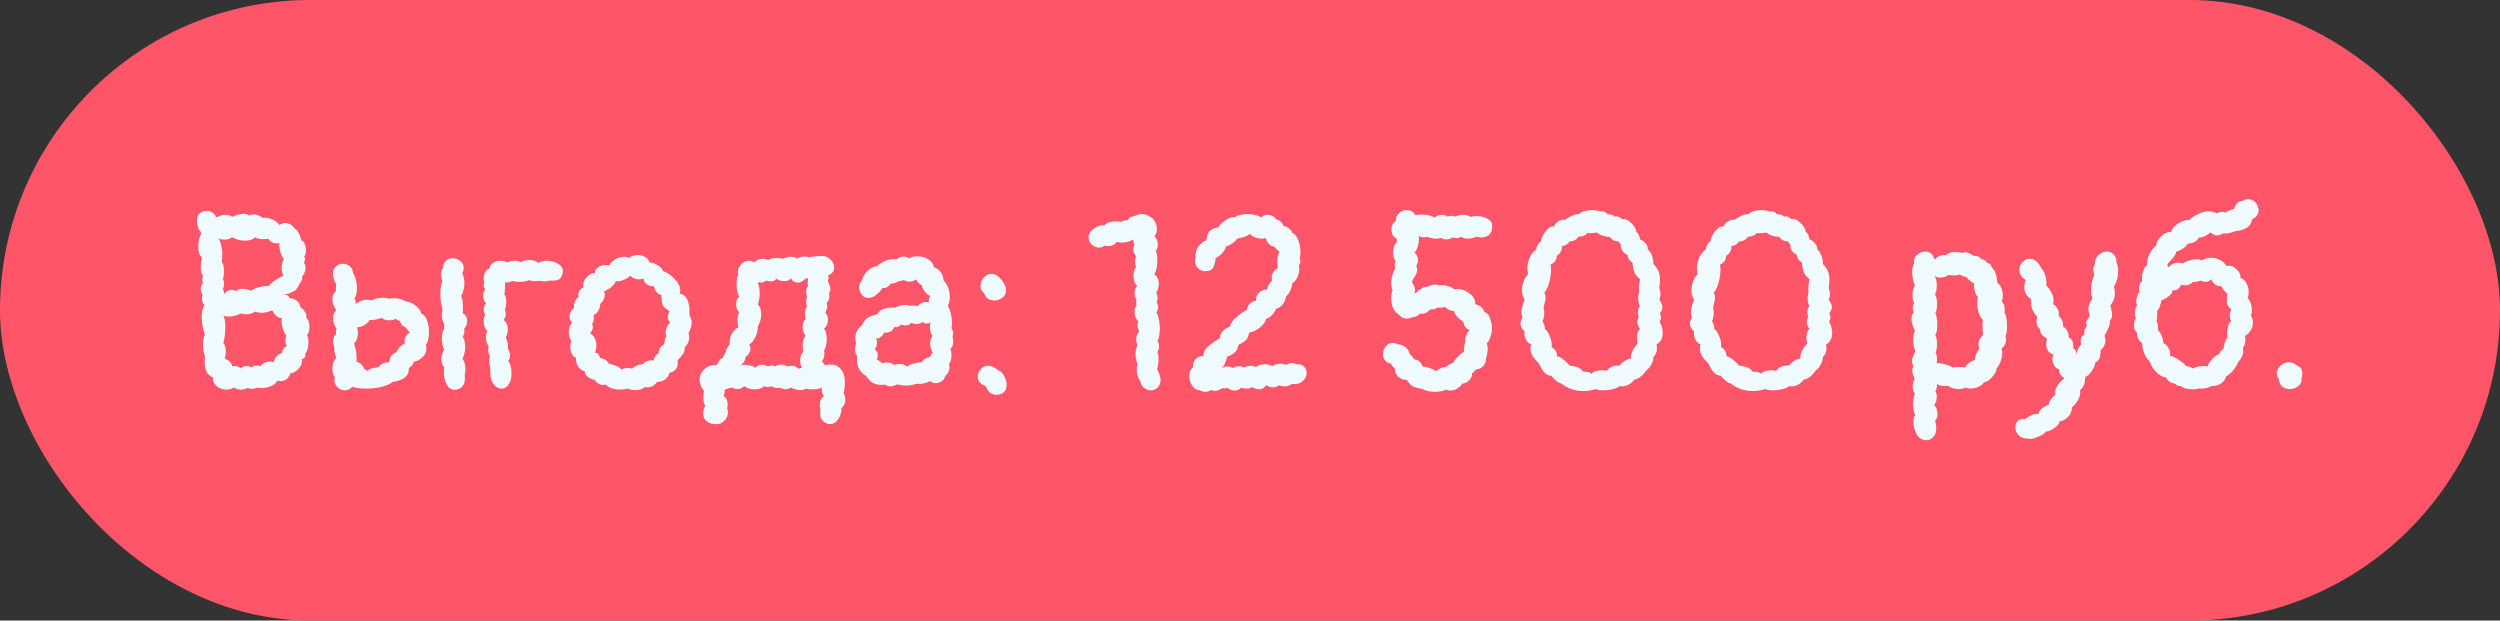 <?xml version="1.0" encoding="UTF-8"?> <svg xmlns="http://www.w3.org/2000/svg" width="141" height="35" viewBox="0 0 141 35" fill="none"><rect x="0" y="0" width="141" height="35" fill="#333333" stroke="none"/><rect width="141" height="35" rx="17.5" fill="#FF5568"></rect><path d="M17.312 18.92C17.369 18.985 17.396 19.111 17.396 19.298C17.396 19.587 17.336 19.797 17.215 19.928C17.224 19.956 17.229 19.989 17.229 20.026C17.229 20.147 17.154 20.227 17.005 20.264C17.023 20.32 17.032 20.362 17.032 20.39C17.032 20.53 16.953 20.679 16.794 20.838C16.645 20.987 16.51 21.057 16.389 21.048C16.323 21.207 16.244 21.323 16.151 21.398C16.057 21.463 15.936 21.496 15.787 21.496C15.721 21.496 15.665 21.491 15.618 21.482C15.6 21.575 15.497 21.669 15.31 21.762C15.124 21.846 14.932 21.888 14.736 21.888C14.624 21.888 14.54 21.879 14.485 21.86C14.419 21.907 14.331 21.93 14.219 21.93C14.125 21.93 14.041 21.911 13.966 21.874C13.864 21.939 13.733 21.972 13.575 21.972C13.406 21.972 13.28 21.93 13.197 21.846C13.085 21.93 12.944 21.972 12.777 21.972C12.562 21.972 12.375 21.907 12.216 21.776C12.058 21.645 11.992 21.482 12.021 21.286C11.703 21.183 11.544 20.889 11.544 20.404C11.544 20.264 11.549 20.161 11.559 20.096C11.484 19.891 11.447 19.662 11.447 19.41C11.447 19.177 11.484 18.995 11.559 18.864C11.512 18.761 11.47 18.612 11.432 18.416C11.395 18.22 11.377 18.029 11.377 17.842C11.377 17.534 11.432 17.329 11.544 17.226C11.442 17.123 11.39 16.988 11.39 16.82C11.39 16.745 11.405 16.675 11.432 16.61C11.358 16.517 11.32 16.414 11.32 16.302C11.32 16.162 11.363 16.05 11.447 15.966C11.418 15.891 11.405 15.817 11.405 15.742C11.405 15.677 11.418 15.611 11.447 15.546C11.363 15.462 11.32 15.308 11.32 15.084C11.32 14.916 11.344 14.729 11.39 14.524C11.251 14.412 11.181 14.207 11.181 13.908C11.181 13.768 11.194 13.633 11.223 13.502C11.26 13.362 11.306 13.245 11.363 13.152C11.288 13.077 11.227 12.979 11.181 12.858C11.134 12.727 11.111 12.597 11.111 12.466C11.111 12.326 11.139 12.209 11.194 12.116C11.316 11.967 11.47 11.892 11.656 11.892C11.778 11.892 11.885 11.925 11.979 11.99C12.081 12.055 12.151 12.144 12.188 12.256C12.394 12.163 12.571 12.116 12.72 12.116C12.861 12.116 12.996 12.153 13.127 12.228C13.182 12.191 13.271 12.153 13.393 12.116C13.514 12.079 13.63 12.06 13.742 12.06C13.873 12.06 13.976 12.093 14.05 12.158C14.134 12.111 14.228 12.088 14.331 12.088C14.47 12.088 14.629 12.153 14.806 12.284C14.984 12.265 15.161 12.293 15.338 12.368C15.516 12.433 15.656 12.541 15.758 12.69C15.861 12.615 15.973 12.578 16.095 12.578C16.197 12.578 16.295 12.606 16.389 12.662C16.482 12.709 16.556 12.783 16.613 12.886C16.706 12.933 16.79 13.031 16.864 13.18C16.939 13.32 16.977 13.446 16.977 13.558C17.051 13.549 17.116 13.609 17.172 13.74C17.229 13.861 17.256 13.992 17.256 14.132C17.256 14.281 17.224 14.389 17.159 14.454C17.186 14.519 17.201 14.58 17.201 14.636C17.201 14.701 17.177 14.753 17.131 14.79C17.196 14.883 17.229 14.991 17.229 15.112C17.229 15.205 17.21 15.299 17.172 15.392C17.135 15.476 17.088 15.546 17.032 15.602C17.042 15.621 17.047 15.649 17.047 15.686C17.047 15.779 16.995 15.887 16.892 16.008C16.837 16.139 16.776 16.241 16.71 16.316C16.645 16.391 16.552 16.447 16.43 16.484C16.356 16.559 16.197 16.591 15.954 16.582C16.076 16.591 16.16 16.615 16.206 16.652C16.262 16.689 16.295 16.727 16.305 16.764C16.323 16.792 16.337 16.811 16.346 16.82C16.505 16.82 16.636 16.867 16.738 16.96C16.851 17.044 16.921 17.17 16.948 17.338C17.061 17.403 17.149 17.492 17.215 17.604C17.28 17.707 17.299 17.809 17.27 17.912C17.392 18.024 17.453 18.201 17.453 18.444C17.453 18.649 17.406 18.808 17.312 18.92ZM12.566 15.728C12.613 15.793 12.636 15.887 12.636 16.008C12.636 16.12 12.613 16.213 12.566 16.288C12.613 16.372 12.636 16.47 12.636 16.582C12.767 16.423 12.912 16.344 13.07 16.344C13.155 16.344 13.239 16.372 13.322 16.428C13.388 16.335 13.5 16.288 13.659 16.288C13.817 16.288 13.985 16.325 14.162 16.4C14.274 16.307 14.438 16.237 14.652 16.19C14.877 16.134 15.044 16.115 15.156 16.134C15.25 16.013 15.39 15.891 15.576 15.77C15.763 15.649 15.903 15.579 15.996 15.56C15.922 15.439 15.884 15.299 15.884 15.14C15.884 14.916 15.927 14.743 16.011 14.622C15.927 14.51 15.857 14.361 15.8 14.174C15.754 13.978 15.74 13.819 15.758 13.698C15.703 13.717 15.651 13.726 15.604 13.726C15.511 13.726 15.418 13.703 15.325 13.656C15.241 13.609 15.175 13.544 15.129 13.46C15.072 13.479 14.979 13.488 14.848 13.488C14.624 13.488 14.466 13.451 14.373 13.376C14.279 13.507 14.097 13.572 13.826 13.572C13.546 13.572 13.299 13.507 13.085 13.376C12.991 13.469 12.847 13.516 12.65 13.516C12.548 13.516 12.431 13.497 12.3 13.46C12.375 13.516 12.431 13.633 12.469 13.81C12.515 13.987 12.539 14.169 12.539 14.356C12.539 14.543 12.524 14.678 12.496 14.762C12.59 14.865 12.636 15.056 12.636 15.336C12.636 15.485 12.613 15.616 12.566 15.728ZM15.899 19.914C15.927 19.718 16.024 19.583 16.192 19.508C16.127 19.433 16.095 19.349 16.095 19.256C16.095 19.209 16.099 19.153 16.108 19.088C16.127 19.023 16.141 18.962 16.151 18.906C16.095 18.878 16.034 18.775 15.969 18.598C15.912 18.411 15.884 18.243 15.884 18.094C15.884 18.019 15.889 17.968 15.899 17.94C15.787 17.94 15.679 17.898 15.576 17.814C15.483 17.721 15.409 17.618 15.352 17.506C15.101 17.599 14.905 17.646 14.764 17.646C14.662 17.646 14.531 17.623 14.373 17.576C14.223 17.679 14.069 17.73 13.911 17.73C13.808 17.73 13.705 17.711 13.602 17.674C13.36 17.795 13.131 17.856 12.916 17.856C12.814 17.856 12.707 17.842 12.595 17.814C12.669 17.917 12.707 18.127 12.707 18.444C12.707 18.799 12.669 19.097 12.595 19.34C12.688 19.443 12.735 19.601 12.735 19.816C12.735 19.937 12.716 20.082 12.678 20.25C12.781 20.259 12.87 20.306 12.944 20.39C13.028 20.474 13.08 20.567 13.098 20.67C13.155 20.651 13.201 20.642 13.239 20.642C13.313 20.642 13.379 20.656 13.434 20.684C13.5 20.712 13.542 20.745 13.56 20.782C13.654 20.689 13.775 20.642 13.925 20.642C13.999 20.642 14.083 20.665 14.177 20.712C14.27 20.647 14.368 20.614 14.47 20.614C14.555 20.614 14.629 20.628 14.694 20.656C14.741 20.572 14.816 20.507 14.918 20.46C15.021 20.413 15.129 20.39 15.241 20.39C15.325 20.39 15.395 20.404 15.45 20.432C15.479 20.171 15.628 19.998 15.899 19.914ZM26.348 18.094C26.358 18.262 26.302 18.407 26.18 18.528C26.189 18.556 26.194 18.603 26.194 18.668C26.194 18.78 26.162 18.892 26.096 19.004C26.189 19.135 26.236 19.326 26.236 19.578C26.236 19.83 26.185 20.045 26.082 20.222C26.194 20.39 26.25 20.586 26.25 20.81C26.25 20.931 26.236 21.048 26.208 21.16L26.222 21.342C26.222 21.622 26.115 21.818 25.9 21.93C25.816 21.967 25.732 21.986 25.648 21.986C25.452 21.986 25.298 21.883 25.186 21.678C25.084 21.473 25.032 21.244 25.032 20.992C25.032 20.861 25.041 20.768 25.06 20.712C24.948 20.6 24.892 20.451 24.892 20.264C24.892 20.087 24.944 19.905 25.046 19.718C24.962 19.531 24.92 19.312 24.92 19.06C24.92 18.817 24.967 18.645 25.06 18.542C25.051 18.505 25.046 18.453 25.046 18.388C25.046 18.323 25.051 18.276 25.06 18.248C24.967 18.145 24.92 17.987 24.92 17.772C24.92 17.651 24.934 17.548 24.962 17.464C24.878 17.184 24.836 16.876 24.836 16.54C24.836 16.213 24.878 15.989 24.962 15.868C24.906 15.756 24.878 15.63 24.878 15.49C24.878 15.331 24.916 15.196 24.99 15.084C25 14.916 25.055 14.79 25.158 14.706C25.261 14.613 25.382 14.566 25.522 14.566C25.681 14.566 25.826 14.617 25.956 14.72C26.087 14.813 26.152 14.939 26.152 15.098C26.152 15.21 26.124 15.313 26.068 15.406C26.152 15.574 26.194 15.761 26.194 15.966C26.194 16.227 26.134 16.47 26.012 16.694C26.078 16.834 26.11 17.058 26.11 17.366C26.11 17.497 26.105 17.595 26.096 17.66C26.264 17.763 26.348 17.907 26.348 18.094ZM22.134 21.538C22.05 21.631 21.863 21.72 21.574 21.804C21.294 21.879 20.991 21.916 20.664 21.916C20.366 21.916 20.099 21.883 19.866 21.818C19.745 21.949 19.605 22.014 19.446 22.014C19.297 22.014 19.162 21.958 19.04 21.846C18.919 21.734 18.858 21.599 18.858 21.44C18.858 21.403 18.867 21.347 18.886 21.272C18.793 21.169 18.746 21.011 18.746 20.796C18.746 20.516 18.821 20.315 18.97 20.194C18.886 19.998 18.849 19.807 18.858 19.62C18.802 19.452 18.774 19.326 18.774 19.242C18.774 19.093 18.835 18.962 18.956 18.85L18.942 18.738C18.942 18.663 18.956 18.593 18.984 18.528C18.854 18.379 18.788 18.192 18.788 17.968C18.788 17.763 18.849 17.604 18.97 17.492C18.821 17.315 18.746 17.114 18.746 16.89C18.746 16.694 18.816 16.531 18.956 16.4C18.947 16.363 18.942 16.307 18.942 16.232C18.942 16.139 18.951 16.073 18.97 16.036C18.84 15.84 18.774 15.644 18.774 15.448C18.774 15.233 18.863 15.07 19.04 14.958C19.124 14.902 19.222 14.874 19.334 14.874C19.483 14.874 19.614 14.921 19.726 15.014C19.838 15.107 19.899 15.233 19.908 15.392C19.974 15.485 20.025 15.611 20.062 15.77C20.109 15.919 20.132 16.078 20.132 16.246C20.132 16.507 20.085 16.703 19.992 16.834C20.058 16.955 20.081 17.067 20.062 17.17C20.128 17.086 20.221 17.021 20.342 16.974C20.463 16.927 20.59 16.904 20.72 16.904C20.832 16.904 20.921 16.918 20.986 16.946C21.033 16.899 21.117 16.862 21.238 16.834C21.36 16.806 21.481 16.792 21.602 16.792C21.742 16.792 21.854 16.811 21.938 16.848C22.032 16.829 22.12 16.82 22.204 16.82C22.335 16.82 22.461 16.834 22.582 16.862C22.703 16.89 22.792 16.932 22.848 16.988C23.035 17.007 23.221 17.081 23.408 17.212C23.604 17.343 23.726 17.506 23.772 17.702C23.903 17.73 24.006 17.847 24.08 18.052C24.155 18.257 24.192 18.486 24.192 18.738C24.192 19.093 24.131 19.326 24.01 19.438C24.038 19.503 24.052 19.573 24.052 19.648C24.052 19.825 23.982 19.989 23.842 20.138C23.702 20.278 23.529 20.367 23.324 20.404C23.324 20.469 23.296 20.535 23.24 20.6C23.194 20.656 23.133 20.707 23.058 20.754C23.067 20.997 22.983 21.183 22.806 21.314C22.629 21.435 22.405 21.51 22.134 21.538ZM20.832 18.052C20.795 18.145 20.706 18.239 20.566 18.332C20.426 18.416 20.282 18.458 20.132 18.458C20.169 18.589 20.188 18.691 20.188 18.766C20.188 19.027 20.113 19.233 19.964 19.382C20.085 19.699 20.132 20.04 20.104 20.404C20.207 20.423 20.296 20.469 20.37 20.544C20.454 20.619 20.51 20.707 20.538 20.81C20.613 20.829 20.678 20.866 20.734 20.922C20.79 20.847 20.879 20.796 21 20.768C21.131 20.731 21.243 20.717 21.336 20.726C21.485 20.521 21.695 20.423 21.966 20.432C21.966 20.273 22.003 20.147 22.078 20.054C22.162 19.961 22.256 19.9 22.358 19.872C22.405 19.751 22.465 19.653 22.54 19.578C22.615 19.503 22.713 19.433 22.834 19.368C22.825 19.331 22.82 19.284 22.82 19.228C22.82 19.004 22.923 18.845 23.128 18.752C23.007 18.649 22.932 18.556 22.904 18.472C22.811 18.444 22.736 18.402 22.68 18.346C22.634 18.29 22.591 18.211 22.554 18.108C22.461 18.08 22.386 18.038 22.33 17.982C22.209 18.038 22.073 18.066 21.924 18.066C21.765 18.066 21.635 18.019 21.532 17.926C21.383 17.982 21.238 18.019 21.098 18.038C20.958 18.047 20.869 18.052 20.832 18.052ZM29.842 15.798C29.712 15.863 29.52 15.896 29.268 15.896C29.091 15.896 28.965 15.877 28.89 15.84C28.76 15.924 28.624 15.952 28.484 15.924C28.484 15.952 28.484 16.045 28.484 16.204C28.484 16.363 28.47 16.493 28.442 16.596C28.517 16.68 28.554 16.825 28.554 17.03C28.554 17.207 28.526 17.347 28.47 17.45C28.508 17.525 28.526 17.609 28.526 17.702C28.526 17.833 28.484 17.949 28.4 18.052C28.559 18.155 28.638 18.327 28.638 18.57C28.638 18.747 28.601 18.901 28.526 19.032C28.61 19.237 28.652 19.396 28.652 19.508C28.652 19.583 28.648 19.639 28.638 19.676C28.676 19.704 28.704 19.755 28.722 19.83C28.75 19.895 28.764 19.965 28.764 20.04C28.764 20.171 28.732 20.273 28.666 20.348C28.788 20.525 28.848 20.763 28.848 21.062C28.848 21.305 28.806 21.491 28.722 21.622C28.62 21.818 28.48 21.916 28.302 21.916C28.172 21.916 28.05 21.869 27.938 21.776C27.826 21.673 27.747 21.547 27.7 21.398C27.682 21.314 27.668 21.207 27.658 21.076C27.658 20.945 27.654 20.833 27.644 20.74C27.635 20.684 27.621 20.614 27.602 20.53C27.593 20.446 27.588 20.371 27.588 20.306C27.588 20.241 27.602 20.166 27.63 20.082C27.565 19.979 27.532 19.872 27.532 19.76C27.532 19.723 27.542 19.657 27.56 19.564C27.458 19.387 27.406 19.205 27.406 19.018C27.406 18.878 27.434 18.761 27.49 18.668C27.425 18.612 27.374 18.537 27.336 18.444C27.299 18.341 27.28 18.234 27.28 18.122C27.28 17.963 27.308 17.837 27.364 17.744C27.308 17.66 27.28 17.567 27.28 17.464C27.28 17.333 27.327 17.212 27.42 17.1C27.364 17.063 27.322 17.007 27.294 16.932C27.266 16.848 27.252 16.764 27.252 16.68C27.252 16.512 27.294 16.395 27.378 16.33C27.313 16.274 27.28 16.199 27.28 16.106C27.28 16.031 27.294 15.975 27.322 15.938C27.294 15.854 27.28 15.775 27.28 15.7C27.28 15.56 27.313 15.439 27.378 15.336C27.444 15.224 27.523 15.159 27.616 15.14C27.626 15.009 27.686 14.907 27.798 14.832C27.92 14.748 28.06 14.706 28.218 14.706C28.368 14.706 28.494 14.739 28.596 14.804C28.755 14.739 28.904 14.706 29.044 14.706C29.175 14.706 29.282 14.734 29.366 14.79C29.488 14.706 29.646 14.664 29.842 14.664C30.048 14.664 30.225 14.72 30.374 14.832C30.486 14.748 30.645 14.706 30.85 14.706C31.084 14.706 31.289 14.762 31.466 14.874C31.653 14.977 31.746 15.121 31.746 15.308C31.746 15.345 31.737 15.401 31.718 15.476C31.672 15.635 31.602 15.733 31.508 15.77C31.415 15.807 31.317 15.826 31.214 15.826C31.112 15.826 31.042 15.826 31.004 15.826C30.92 15.854 30.827 15.868 30.724 15.868C30.659 15.868 30.561 15.859 30.43 15.84L30.22 15.854C30.034 15.854 29.908 15.835 29.842 15.798ZM36.364 21.832C36.252 21.944 36.079 22 35.846 22C35.669 22 35.524 21.972 35.412 21.916C35.244 21.953 35.094 21.972 34.964 21.972C34.6 21.972 34.339 21.879 34.18 21.692C34.142 21.701 34.091 21.706 34.026 21.706C33.811 21.706 33.648 21.608 33.536 21.412C33.443 21.421 33.321 21.375 33.172 21.272C33.032 21.16 32.971 21.053 32.99 20.95C32.84 20.913 32.715 20.824 32.612 20.684C32.519 20.535 32.477 20.367 32.486 20.18C32.383 20.143 32.304 20.068 32.248 19.956C32.192 19.844 32.164 19.718 32.164 19.578C32.164 19.429 32.187 19.321 32.234 19.256C32.131 19.097 32.08 18.915 32.08 18.71C32.08 18.495 32.145 18.323 32.276 18.192C32.173 18.117 32.122 18.005 32.122 17.856C32.122 17.763 32.145 17.669 32.192 17.576C32.239 17.483 32.299 17.417 32.374 17.38C32.355 17.249 32.369 17.128 32.416 17.016C32.472 16.895 32.547 16.806 32.64 16.75C32.621 16.722 32.612 16.68 32.612 16.624C32.612 16.54 32.64 16.456 32.696 16.372C32.761 16.288 32.831 16.237 32.906 16.218C32.897 16.19 32.892 16.153 32.892 16.106C32.892 15.91 32.967 15.742 33.116 15.602C33.265 15.453 33.41 15.387 33.55 15.406C33.55 15.275 33.606 15.168 33.718 15.084C33.839 14.991 33.993 14.944 34.18 14.944C34.264 14.944 34.329 14.949 34.376 14.958C34.441 14.818 34.553 14.706 34.712 14.622C34.87 14.529 35.034 14.482 35.202 14.482C35.314 14.482 35.407 14.505 35.482 14.552C35.612 14.44 35.776 14.384 35.972 14.384C36.13 14.384 36.27 14.421 36.392 14.496C36.523 14.571 36.602 14.673 36.63 14.804C36.779 14.804 36.938 14.86 37.106 14.972C37.274 15.075 37.372 15.182 37.4 15.294C37.624 15.359 37.839 15.504 38.044 15.728C38.258 15.943 38.366 16.162 38.366 16.386C38.366 16.423 38.356 16.479 38.338 16.554C38.739 16.638 38.921 17.044 38.884 17.772C38.968 17.912 39.01 18.061 39.01 18.22C39.01 18.407 38.949 18.593 38.828 18.78C38.856 18.864 38.87 18.943 38.87 19.018C38.87 19.13 38.846 19.237 38.8 19.34C38.753 19.443 38.693 19.522 38.618 19.578C38.627 19.727 38.599 19.849 38.534 19.942C38.478 20.035 38.37 20.161 38.212 20.32C38.221 20.357 38.226 20.413 38.226 20.488C38.226 20.768 38.067 20.95 37.75 21.034C37.722 21.183 37.642 21.305 37.512 21.398C37.391 21.491 37.241 21.538 37.064 21.538C36.914 21.743 36.733 21.846 36.518 21.846C36.453 21.846 36.401 21.841 36.364 21.832ZM35.048 20.852C35.123 20.787 35.248 20.754 35.426 20.754C35.556 20.754 35.627 20.773 35.636 20.81C35.711 20.726 35.804 20.661 35.916 20.614C36.028 20.567 36.13 20.549 36.224 20.558C36.383 20.399 36.555 20.32 36.742 20.32C36.807 20.32 36.854 20.325 36.882 20.334C36.873 20.25 36.896 20.171 36.952 20.096C37.008 20.012 37.073 19.956 37.148 19.928C37.148 19.807 37.176 19.704 37.232 19.62C37.297 19.527 37.377 19.457 37.47 19.41C37.47 19.223 37.507 19.074 37.582 18.962C37.554 18.887 37.54 18.813 37.54 18.738C37.54 18.635 37.563 18.537 37.61 18.444C37.657 18.341 37.722 18.257 37.806 18.192C37.712 18.108 37.666 18.005 37.666 17.884C37.666 17.772 37.699 17.66 37.764 17.548C37.577 17.436 37.451 17.329 37.386 17.226C37.33 17.114 37.302 16.913 37.302 16.624C37.218 16.633 37.129 16.587 37.036 16.484C36.952 16.381 36.901 16.265 36.882 16.134C36.779 16.162 36.653 16.134 36.504 16.05C36.364 15.957 36.294 15.84 36.294 15.7C36.219 15.737 36.13 15.756 36.028 15.756C35.832 15.756 35.673 15.686 35.552 15.546C35.449 15.649 35.314 15.733 35.146 15.798C34.987 15.854 34.847 15.873 34.726 15.854C34.717 15.947 34.633 16.059 34.474 16.19C34.325 16.311 34.189 16.391 34.068 16.428C34.096 16.484 34.11 16.549 34.11 16.624C34.11 16.717 34.087 16.811 34.04 16.904C33.993 16.997 33.928 17.077 33.844 17.142C33.853 17.273 33.821 17.399 33.746 17.52C33.681 17.641 33.587 17.725 33.466 17.772C33.484 17.847 33.494 17.907 33.494 17.954C33.494 18.085 33.461 18.187 33.396 18.262C33.424 18.327 33.438 18.393 33.438 18.458C33.438 18.561 33.386 18.673 33.284 18.794C33.517 18.953 33.634 19.181 33.634 19.48C33.634 19.639 33.606 19.774 33.55 19.886C33.643 19.895 33.709 19.923 33.746 19.97C33.783 20.017 33.816 20.091 33.844 20.194C34.077 20.222 34.25 20.334 34.362 20.53C34.465 20.53 34.59 20.563 34.74 20.628C34.898 20.693 35.001 20.768 35.048 20.852ZM39.711 22.056C39.543 21.86 39.459 21.65 39.459 21.426C39.459 21.193 39.543 20.997 39.711 20.838C39.879 20.67 40.066 20.586 40.271 20.586C40.327 20.586 40.369 20.591 40.397 20.6C40.435 20.563 40.467 20.516 40.495 20.46C40.533 20.395 40.565 20.339 40.593 20.292C40.631 20.245 40.682 20.213 40.747 20.194C40.738 20.213 40.803 20.096 40.943 19.844C40.943 19.704 41.018 19.564 41.167 19.424C41.158 19.387 41.153 19.335 41.153 19.27C41.153 19.102 41.2 18.943 41.293 18.794C41.396 18.635 41.513 18.523 41.643 18.458C41.615 18.374 41.601 18.248 41.601 18.08C41.601 17.819 41.634 17.669 41.699 17.632C41.578 17.511 41.517 17.357 41.517 17.17C41.517 17.077 41.531 16.993 41.559 16.918C41.597 16.834 41.643 16.773 41.699 16.736C41.597 16.596 41.545 16.358 41.545 16.022C41.545 15.761 41.578 15.583 41.643 15.49C41.625 15.415 41.615 15.364 41.615 15.336C41.615 15.168 41.676 15.023 41.797 14.902C41.928 14.771 42.077 14.706 42.245 14.706C42.339 14.706 42.432 14.734 42.525 14.79C42.675 14.659 42.838 14.594 43.015 14.594C43.127 14.594 43.225 14.617 43.309 14.664C43.412 14.589 43.585 14.552 43.827 14.552C43.986 14.552 44.107 14.566 44.191 14.594C44.294 14.519 44.434 14.482 44.611 14.482C44.779 14.482 44.896 14.519 44.961 14.594C45.083 14.51 45.213 14.468 45.353 14.468C45.475 14.468 45.573 14.487 45.647 14.524C45.778 14.468 46.03 14.44 46.403 14.44C46.571 14.44 46.721 14.51 46.851 14.65C46.982 14.781 47.047 14.925 47.047 15.084C47.047 15.299 46.926 15.453 46.683 15.546C46.721 15.583 46.739 15.625 46.739 15.672C46.739 15.709 46.721 15.761 46.683 15.826C46.702 15.882 46.73 15.957 46.767 16.05C46.814 16.143 46.837 16.223 46.837 16.288C46.837 16.381 46.809 16.461 46.753 16.526C46.772 16.601 46.781 16.657 46.781 16.694C46.781 16.834 46.73 16.965 46.627 17.086C46.646 17.179 46.655 17.245 46.655 17.282C46.655 17.385 46.618 17.501 46.543 17.632C46.646 17.735 46.697 17.87 46.697 18.038C46.697 18.253 46.623 18.421 46.473 18.542C46.576 18.654 46.627 18.85 46.627 19.13C46.627 19.391 46.576 19.606 46.473 19.774C46.492 19.849 46.501 19.905 46.501 19.942C46.501 20.091 46.45 20.245 46.347 20.404C46.375 20.404 46.408 20.432 46.445 20.488C46.483 20.535 46.515 20.572 46.543 20.6C46.655 20.572 46.758 20.558 46.851 20.558C47.094 20.558 47.285 20.647 47.425 20.824C47.575 20.992 47.649 21.239 47.649 21.566C47.649 21.79 47.626 22 47.579 22.196C47.645 22.271 47.677 22.387 47.677 22.546C47.677 22.742 47.603 22.901 47.453 23.022C47.472 23.227 47.416 23.428 47.285 23.624C47.164 23.82 47.005 23.918 46.809 23.918C46.697 23.918 46.585 23.876 46.473 23.792C46.333 23.68 46.263 23.54 46.263 23.372L46.277 23.092C46.249 23.027 46.235 22.938 46.235 22.826C46.235 22.611 46.315 22.448 46.473 22.336C46.417 22.271 46.38 22.205 46.361 22.14C46.352 22.075 46.347 21.981 46.347 21.86C46.226 21.925 46.058 21.958 45.843 21.958C45.703 21.958 45.568 21.944 45.437 21.916C45.372 21.972 45.279 22 45.157 22C44.98 22 44.798 21.953 44.611 21.86C44.499 21.925 44.397 21.958 44.303 21.958C44.219 21.958 44.112 21.925 43.981 21.86C43.925 21.879 43.883 21.888 43.855 21.888C43.734 21.888 43.617 21.851 43.505 21.776C43.44 21.813 43.37 21.832 43.295 21.832C43.221 21.832 43.151 21.813 43.085 21.776C42.992 21.897 42.824 21.958 42.581 21.958C42.46 21.958 42.343 21.944 42.231 21.916C42.119 21.879 42.035 21.832 41.979 21.776C41.867 21.888 41.737 21.944 41.587 21.944C41.494 21.944 41.396 21.916 41.293 21.86C41.247 21.86 41.181 21.874 41.097 21.902C41.023 21.921 40.948 21.949 40.873 21.986C40.873 22.126 40.855 22.243 40.817 22.336C40.967 22.439 41.041 22.597 41.041 22.812C41.041 22.859 41.032 22.929 41.013 23.022C41.041 23.106 41.055 23.181 41.055 23.246C41.055 23.451 40.981 23.619 40.831 23.75C40.691 23.89 40.519 23.946 40.313 23.918C40.136 23.918 39.982 23.862 39.851 23.75C39.721 23.647 39.655 23.507 39.655 23.33C39.655 23.171 39.697 23.022 39.781 22.882C39.707 22.807 39.669 22.649 39.669 22.406C39.669 22.257 39.683 22.14 39.711 22.056ZM44.611 15.7C44.537 15.803 44.415 15.854 44.247 15.854C44.145 15.854 44.047 15.84 43.953 15.812C43.86 15.775 43.804 15.737 43.785 15.7C43.748 15.812 43.645 15.868 43.477 15.868C43.393 15.868 43.309 15.854 43.225 15.826C43.095 15.901 42.997 15.938 42.931 15.938C42.894 15.938 42.852 15.924 42.805 15.896L42.749 15.98C42.815 16.139 42.847 16.325 42.847 16.54C42.847 16.755 42.815 16.96 42.749 17.156C42.871 17.305 42.931 17.492 42.931 17.716C42.931 17.968 42.871 18.192 42.749 18.388C42.749 18.603 42.698 18.813 42.595 19.018C42.502 19.223 42.39 19.359 42.259 19.424C42.306 19.499 42.329 19.583 42.329 19.676C42.329 19.76 42.301 19.844 42.245 19.928C42.199 20.012 42.133 20.077 42.049 20.124C42.049 20.217 42.021 20.311 41.965 20.404C41.909 20.497 41.844 20.563 41.769 20.6C41.863 20.581 41.942 20.572 42.007 20.572C42.129 20.572 42.245 20.591 42.357 20.628C42.479 20.656 42.563 20.698 42.609 20.754C42.693 20.633 42.815 20.572 42.973 20.572C43.085 20.572 43.197 20.605 43.309 20.67C43.375 20.633 43.44 20.614 43.505 20.614C43.58 20.614 43.65 20.633 43.715 20.67C43.818 20.595 43.93 20.558 44.051 20.558C44.173 20.558 44.294 20.595 44.415 20.67C44.49 20.642 44.569 20.628 44.653 20.628C44.821 20.628 44.943 20.689 45.017 20.81C45.064 20.773 45.139 20.754 45.241 20.754C45.167 20.651 45.129 20.511 45.129 20.334C45.129 20.119 45.185 19.956 45.297 19.844C45.279 19.676 45.269 19.555 45.269 19.48C45.269 19.237 45.325 19.06 45.437 18.948C45.325 18.789 45.269 18.617 45.269 18.43C45.269 18.243 45.325 18.094 45.437 17.982C45.409 17.87 45.395 17.767 45.395 17.674C45.395 17.525 45.437 17.394 45.521 17.282C45.484 17.217 45.465 17.128 45.465 17.016C45.465 16.895 45.484 16.801 45.521 16.736C45.484 16.652 45.465 16.554 45.465 16.442C45.465 16.293 45.503 16.181 45.577 16.106C45.559 16.05 45.549 16.003 45.549 15.966C45.549 15.919 45.554 15.877 45.563 15.84C45.573 15.793 45.577 15.747 45.577 15.7H45.437C45.316 15.859 45.171 15.938 45.003 15.938C44.919 15.938 44.84 15.919 44.765 15.882C44.7 15.835 44.649 15.775 44.611 15.7ZM48.568 16.568C48.493 16.447 48.456 16.33 48.456 16.218C48.456 16.05 48.512 15.91 48.624 15.798C48.652 15.658 48.717 15.527 48.82 15.406C48.922 15.275 49.035 15.177 49.156 15.112C49.286 15.037 49.389 15.009 49.464 15.028C49.529 14.925 49.66 14.832 49.856 14.748C50.052 14.655 50.234 14.608 50.402 14.608C50.439 14.608 50.495 14.617 50.57 14.636C50.672 14.524 50.808 14.468 50.976 14.468C51.106 14.468 51.2 14.505 51.256 14.58C51.377 14.496 51.536 14.454 51.732 14.454C51.965 14.454 52.17 14.51 52.348 14.622C52.535 14.734 52.642 14.883 52.67 15.07C52.838 15.126 52.964 15.215 53.048 15.336C53.141 15.448 53.197 15.607 53.216 15.812C53.337 15.933 53.426 16.078 53.482 16.246C53.538 16.405 53.566 16.568 53.566 16.736C53.566 16.951 53.529 17.123 53.454 17.254C53.519 17.347 53.575 17.487 53.622 17.674C53.669 17.861 53.692 18.043 53.692 18.22C53.692 18.295 53.682 18.388 53.664 18.5C53.729 18.64 53.762 18.733 53.762 18.78C53.762 18.808 53.748 18.873 53.72 18.976C53.729 19.013 53.739 19.06 53.748 19.116C53.757 19.163 53.762 19.223 53.762 19.298C53.762 19.438 53.711 19.564 53.608 19.676C53.645 19.779 53.664 19.905 53.664 20.054C53.664 20.25 53.617 20.409 53.524 20.53C53.542 20.567 53.552 20.628 53.552 20.712C53.552 20.908 53.472 21.071 53.314 21.202C53.276 21.333 53.206 21.435 53.104 21.51C53.001 21.575 52.889 21.608 52.768 21.608C52.647 21.608 52.548 21.571 52.474 21.496C52.231 21.599 52.035 21.65 51.886 21.65C51.811 21.65 51.755 21.645 51.718 21.636C51.475 21.711 51.27 21.748 51.102 21.748C50.98 21.748 50.812 21.725 50.598 21.678C50.467 21.753 50.341 21.79 50.22 21.79C50.108 21.79 50.005 21.757 49.912 21.692C49.865 21.701 49.795 21.706 49.702 21.706C49.338 21.706 49.058 21.543 48.862 21.216C48.507 21.011 48.33 20.703 48.33 20.292C48.33 20.189 48.334 20.11 48.344 20.054C48.26 19.998 48.218 19.881 48.218 19.704C48.218 19.583 48.241 19.475 48.288 19.382C48.251 19.214 48.232 19.107 48.232 19.06C48.232 18.789 48.362 18.547 48.624 18.332C48.727 18.117 48.843 17.973 48.974 17.898C49.114 17.823 49.286 17.767 49.492 17.73C49.548 17.571 49.678 17.464 49.884 17.408C50.089 17.352 50.29 17.333 50.486 17.352C50.542 17.315 50.621 17.282 50.724 17.254C50.827 17.217 50.929 17.198 51.032 17.198C51.144 17.198 51.242 17.217 51.326 17.254C51.344 17.235 51.391 17.226 51.466 17.226C51.522 17.226 51.578 17.231 51.634 17.24C51.69 17.249 51.727 17.263 51.746 17.282C51.877 17.114 52.031 17.03 52.208 17.03C52.264 17.03 52.32 17.044 52.376 17.072V17.03C52.376 16.871 52.408 16.759 52.474 16.694C52.38 16.666 52.278 16.587 52.166 16.456C52.063 16.316 52.002 16.19 51.984 16.078C51.834 16.013 51.732 15.905 51.676 15.756C51.564 15.84 51.433 15.882 51.284 15.882C51.181 15.882 51.083 15.854 50.99 15.798C50.831 15.845 50.728 15.863 50.682 15.854C50.551 15.947 50.407 15.994 50.248 15.994C50.108 16.181 49.944 16.265 49.758 16.246C49.674 16.395 49.557 16.526 49.408 16.638C49.268 16.75 49.123 16.806 48.974 16.806C48.806 16.806 48.67 16.727 48.568 16.568ZM49.338 19.69C49.45 19.802 49.506 19.909 49.506 20.012C49.506 20.087 49.487 20.18 49.45 20.292C49.487 20.292 49.538 20.315 49.604 20.362C49.678 20.399 49.721 20.441 49.73 20.488C49.804 20.46 49.898 20.446 50.01 20.446C50.215 20.446 50.35 20.493 50.416 20.586C50.519 20.549 50.626 20.53 50.738 20.53C50.915 20.53 51.055 20.581 51.158 20.684C51.233 20.609 51.354 20.549 51.522 20.502C51.699 20.455 51.858 20.432 51.998 20.432C52.082 20.264 52.231 20.166 52.446 20.138C52.465 20.073 52.516 19.989 52.6 19.886C52.562 19.83 52.53 19.755 52.502 19.662C52.474 19.569 52.46 19.475 52.46 19.382C52.46 19.186 52.507 19.041 52.6 18.948C52.497 18.817 52.446 18.663 52.446 18.486C52.446 18.365 52.465 18.262 52.502 18.178C52.427 18.225 52.343 18.248 52.25 18.248C52.166 18.248 52.096 18.215 52.04 18.15C51.956 18.234 51.839 18.276 51.69 18.276C51.596 18.276 51.503 18.253 51.41 18.206C51.307 18.309 51.181 18.36 51.032 18.36C50.985 18.36 50.915 18.341 50.822 18.304C50.682 18.444 50.556 18.486 50.444 18.43C50.388 18.561 50.313 18.649 50.22 18.696C50.136 18.743 50.014 18.766 49.856 18.766C49.819 18.869 49.753 18.953 49.66 19.018C49.576 19.083 49.487 19.107 49.394 19.088C49.441 19.153 49.464 19.228 49.464 19.312C49.464 19.452 49.422 19.578 49.338 19.69ZM55.51 16.54C55.547 16.671 55.617 16.773 55.72 16.848C55.822 16.913 55.944 16.946 56.084 16.946C56.252 16.946 56.401 16.895 56.532 16.792C56.672 16.689 56.742 16.549 56.742 16.372C56.742 16.185 56.653 15.985 56.476 15.77C56.298 15.555 56.112 15.448 55.916 15.448C55.748 15.448 55.603 15.518 55.482 15.658C55.36 15.798 55.3 15.952 55.3 16.12C55.3 16.288 55.37 16.428 55.51 16.54ZM55.622 21.79C55.463 21.734 55.342 21.659 55.258 21.566C55.183 21.463 55.146 21.351 55.146 21.23C55.146 21.081 55.202 20.945 55.314 20.824C55.435 20.693 55.58 20.628 55.748 20.628C55.916 20.628 56.098 20.712 56.294 20.88C56.434 20.927 56.546 21.034 56.63 21.202C56.723 21.361 56.77 21.529 56.77 21.706C56.77 21.837 56.746 21.939 56.7 22.014C56.588 22.182 56.424 22.266 56.21 22.266C56.07 22.266 55.944 22.224 55.832 22.14C55.72 22.056 55.65 21.939 55.622 21.79ZM65.259 20.824C65.39 21.057 65.455 21.263 65.455 21.44C65.455 21.645 65.371 21.809 65.203 21.93C65.11 21.986 65.012 22.014 64.909 22.014C64.769 22.014 64.639 21.967 64.517 21.874C64.405 21.781 64.34 21.659 64.321 21.51C64.181 21.323 64.111 21.104 64.111 20.852C64.111 20.74 64.125 20.628 64.153 20.516C64.079 20.339 64.041 20.157 64.041 19.97C64.041 19.765 64.079 19.601 64.153 19.48C64.107 19.368 64.083 19.261 64.083 19.158C64.083 19.055 64.097 18.962 64.125 18.878C64.163 18.794 64.209 18.733 64.265 18.696C64.191 18.575 64.153 18.458 64.153 18.346C64.153 18.271 64.172 18.201 64.209 18.136C64.144 18.071 64.088 17.987 64.041 17.884C64.004 17.772 63.985 17.665 63.985 17.562C63.985 17.431 64.023 17.329 64.097 17.254C64.088 17.207 64.083 17.142 64.083 17.058C64.083 16.974 64.088 16.913 64.097 16.876C64.023 16.792 63.985 16.68 63.985 16.54C63.985 16.372 64.037 16.237 64.139 16.134C64.074 16.078 64.023 15.999 63.985 15.896C63.948 15.784 63.929 15.667 63.929 15.546C63.929 15.322 63.976 15.168 64.069 15.084C64.032 14.916 64.013 14.804 64.013 14.748C64.013 14.673 64.032 14.571 64.069 14.44C63.967 14.309 63.915 14.174 63.915 14.034C63.915 13.959 63.939 13.875 63.985 13.782C63.939 13.707 63.915 13.614 63.915 13.502C63.719 13.623 63.509 13.684 63.285 13.684C63.183 13.684 63.085 13.67 62.991 13.642C62.879 13.801 62.716 13.88 62.501 13.88C62.417 13.88 62.352 13.871 62.305 13.852C62.203 13.927 62.095 13.964 61.983 13.964C61.834 13.964 61.699 13.908 61.577 13.796C61.456 13.684 61.395 13.544 61.395 13.376C61.395 13.189 61.498 13.026 61.703 12.886C61.909 12.746 62.109 12.685 62.305 12.704C62.361 12.629 62.445 12.573 62.557 12.536C62.679 12.499 62.809 12.48 62.949 12.48C63.061 12.48 63.15 12.494 63.215 12.522C63.318 12.447 63.458 12.41 63.635 12.41C63.635 12.354 63.663 12.307 63.719 12.27C63.785 12.223 63.85 12.205 63.915 12.214C64.083 12.121 64.247 12.074 64.405 12.074C64.564 12.074 64.709 12.121 64.839 12.214C64.961 12.261 65.059 12.354 65.133 12.494C65.208 12.625 65.245 12.765 65.245 12.914C65.245 13.091 65.199 13.231 65.105 13.334C65.236 13.437 65.301 13.586 65.301 13.782C65.301 13.931 65.264 14.048 65.189 14.132C65.245 14.272 65.273 14.449 65.273 14.664C65.273 15.009 65.217 15.28 65.105 15.476C65.273 15.588 65.357 15.761 65.357 15.994C65.357 16.171 65.311 16.344 65.217 16.512C65.264 16.624 65.287 16.722 65.287 16.806C65.287 16.899 65.269 16.979 65.231 17.044C65.287 17.128 65.315 17.221 65.315 17.324C65.315 17.417 65.287 17.515 65.231 17.618C65.353 17.861 65.413 18.169 65.413 18.542C65.413 18.822 65.371 19.055 65.287 19.242C65.343 19.326 65.371 19.424 65.371 19.536C65.371 19.648 65.339 19.751 65.273 19.844C65.32 19.937 65.343 20.073 65.343 20.25C65.343 20.427 65.315 20.619 65.259 20.824ZM72.548 20.586C72.632 20.511 72.739 20.474 72.87 20.474C72.973 20.474 73.047 20.497 73.094 20.544C73.29 20.525 73.439 20.567 73.542 20.67C73.645 20.763 73.696 20.885 73.696 21.034C73.696 21.193 73.631 21.337 73.5 21.468C73.379 21.599 73.211 21.664 72.996 21.664L72.87 21.65C72.749 21.743 72.609 21.79 72.45 21.79C72.338 21.79 72.231 21.771 72.128 21.734C72.025 21.809 71.909 21.846 71.778 21.846C71.647 21.846 71.531 21.804 71.428 21.72C71.307 21.879 71.167 21.958 71.008 21.958C70.915 21.958 70.784 21.916 70.616 21.832C70.541 21.888 70.443 21.916 70.322 21.916C70.219 21.916 70.112 21.902 70 21.874C69.897 21.977 69.771 22.028 69.622 22.028C69.482 22.028 69.351 21.977 69.23 21.874C69.193 21.893 69.137 21.902 69.062 21.902C68.997 21.902 68.95 21.897 68.922 21.888C68.801 21.991 68.67 22.042 68.53 22.042C68.455 22.042 68.381 22.028 68.306 22C68.213 22.065 68.101 22.098 67.97 22.098C67.877 22.098 67.779 22.07 67.676 22.014C67.499 22.005 67.354 21.921 67.242 21.762C67.13 21.594 67.074 21.412 67.074 21.216C67.074 20.992 67.144 20.829 67.284 20.726C67.265 20.549 67.312 20.395 67.424 20.264C67.545 20.133 67.695 20.073 67.872 20.082C67.872 19.867 67.956 19.69 68.124 19.55C68.292 19.401 68.516 19.242 68.796 19.074C68.796 18.794 68.987 18.575 69.37 18.416C69.398 18.248 69.515 18.075 69.72 17.898C69.925 17.711 70.126 17.571 70.322 17.478C70.341 17.338 70.397 17.221 70.49 17.128C70.593 17.025 70.709 16.969 70.84 16.96C70.821 16.783 70.877 16.633 71.008 16.512C71.139 16.381 71.293 16.321 71.47 16.33C71.47 16.246 71.489 16.171 71.526 16.106C71.563 16.041 71.605 15.98 71.652 15.924C71.699 15.868 71.731 15.831 71.75 15.812C71.731 15.737 71.722 15.681 71.722 15.644C71.722 15.532 71.755 15.429 71.82 15.336C71.885 15.233 71.969 15.163 72.072 15.126C72.053 14.995 72.044 14.883 72.044 14.79C72.044 14.529 72.086 14.328 72.17 14.188C72.058 14.132 71.965 14.043 71.89 13.922C71.769 13.903 71.661 13.847 71.568 13.754C71.475 13.661 71.419 13.553 71.4 13.432C71.363 13.451 71.293 13.46 71.19 13.46C71.059 13.46 70.924 13.437 70.784 13.39C70.653 13.334 70.555 13.269 70.49 13.194C70.415 13.259 70.313 13.315 70.182 13.362C70.051 13.409 69.921 13.437 69.79 13.446C69.734 13.539 69.636 13.633 69.496 13.726C69.365 13.819 69.249 13.875 69.146 13.894C69.127 14.015 69.053 14.146 68.922 14.286C68.801 14.417 68.679 14.505 68.558 14.552C68.549 14.776 68.502 14.958 68.418 15.098C68.343 15.229 68.194 15.294 67.97 15.294C67.821 15.294 67.685 15.238 67.564 15.126C67.452 15.005 67.396 14.869 67.396 14.72C67.396 14.655 67.41 14.589 67.438 14.524L67.424 14.412C67.424 14.225 67.485 14.048 67.606 13.88C67.737 13.712 67.886 13.6 68.054 13.544C68.045 13.329 68.105 13.157 68.236 13.026C68.376 12.895 68.539 12.83 68.726 12.83C68.754 12.727 68.871 12.601 69.076 12.452C69.281 12.303 69.473 12.233 69.65 12.242C69.818 12.13 70.07 12.074 70.406 12.074C70.555 12.074 70.695 12.093 70.826 12.13C70.957 12.158 71.05 12.205 71.106 12.27C71.218 12.167 71.349 12.116 71.498 12.116C71.61 12.116 71.708 12.144 71.792 12.2C71.885 12.247 71.941 12.303 71.96 12.368C72.156 12.396 72.305 12.527 72.408 12.76C72.52 12.769 72.618 12.811 72.702 12.886C72.795 12.951 72.856 13.035 72.884 13.138C73.015 13.175 73.122 13.301 73.206 13.516C73.299 13.731 73.346 13.959 73.346 14.202C73.346 14.323 73.332 14.44 73.304 14.552C73.332 14.636 73.346 14.701 73.346 14.748C73.346 14.832 73.313 14.911 73.248 14.986C73.267 15.061 73.276 15.126 73.276 15.182C73.276 15.341 73.239 15.499 73.164 15.658C73.089 15.817 72.996 15.919 72.884 15.966C72.875 16.106 72.837 16.246 72.772 16.386C72.716 16.517 72.637 16.624 72.534 16.708C72.515 16.867 72.455 17.016 72.352 17.156C72.259 17.287 72.128 17.375 71.96 17.422C71.932 17.534 71.857 17.651 71.736 17.772C71.624 17.893 71.517 17.959 71.414 17.968C71.377 18.145 71.26 18.313 71.064 18.472C70.868 18.621 70.663 18.719 70.448 18.766C70.411 18.953 70.355 19.088 70.28 19.172C70.205 19.256 70.061 19.349 69.846 19.452C69.809 19.769 69.599 19.989 69.216 20.11C69.169 20.278 69.123 20.413 69.076 20.516C69.029 20.619 68.964 20.703 68.88 20.768C69.011 20.703 69.127 20.67 69.23 20.67C69.333 20.67 69.44 20.698 69.552 20.754C69.645 20.689 69.753 20.656 69.874 20.656C69.995 20.656 70.089 20.679 70.154 20.726C70.285 20.661 70.42 20.628 70.56 20.628C70.672 20.628 70.761 20.656 70.826 20.712C70.957 20.6 71.125 20.544 71.33 20.544C71.479 20.544 71.619 20.577 71.75 20.642C71.89 20.558 72.044 20.516 72.212 20.516C72.324 20.516 72.436 20.539 72.548 20.586ZM80.463 13.348C80.426 13.376 80.375 13.39 80.309 13.39C80.198 13.39 80.1 13.357 80.016 13.292C80.025 13.329 80.029 13.385 80.029 13.46C80.029 13.609 80.006 13.759 79.96 13.908C79.913 14.057 79.852 14.169 79.778 14.244C79.908 14.356 79.974 14.501 79.974 14.678C79.974 14.781 79.941 14.888 79.876 15C79.913 15.075 79.931 15.149 79.931 15.224C79.931 15.327 79.894 15.439 79.82 15.56C79.745 15.672 79.694 15.751 79.665 15.798C79.665 15.826 79.656 15.877 79.638 15.952C79.749 16.064 79.805 16.195 79.805 16.344C79.805 16.391 79.796 16.451 79.778 16.526C79.805 16.517 79.838 16.512 79.876 16.512C79.96 16.4 80.053 16.33 80.156 16.302C80.202 16.237 80.267 16.199 80.352 16.19C80.445 16.181 80.501 16.176 80.519 16.176C80.557 16.139 80.618 16.111 80.701 16.092C80.785 16.064 80.87 16.05 80.954 16.05C81.056 16.05 81.126 16.069 81.163 16.106C81.219 16.087 81.275 16.078 81.332 16.078C81.453 16.078 81.579 16.101 81.71 16.148C81.85 16.195 81.957 16.255 82.031 16.33C82.069 16.311 82.134 16.302 82.228 16.302C82.377 16.302 82.531 16.344 82.689 16.428C82.858 16.512 82.988 16.619 83.082 16.75C83.184 16.881 83.222 17.016 83.194 17.156C83.464 17.212 83.637 17.357 83.712 17.59C83.917 17.674 84.038 17.847 84.076 18.108C84.122 18.192 84.145 18.323 84.145 18.5C84.145 18.668 84.118 18.831 84.061 18.99C84.015 19.149 83.945 19.275 83.852 19.368C83.889 19.461 83.907 19.564 83.907 19.676C83.907 19.853 83.87 20.04 83.796 20.236C83.823 20.376 83.777 20.511 83.656 20.642C83.543 20.763 83.403 20.829 83.236 20.838C83.17 20.941 83.1 21.011 83.025 21.048C83.025 21.207 82.969 21.342 82.858 21.454C82.746 21.566 82.615 21.627 82.466 21.636C82.409 21.748 82.316 21.841 82.186 21.916C82.064 21.991 81.938 22.028 81.808 22.028C81.714 22.028 81.635 22.009 81.57 21.972C81.401 22.056 81.187 22.098 80.925 22.098C80.636 22.098 80.394 22.042 80.198 21.93C79.955 21.893 79.782 21.846 79.68 21.79C79.577 21.725 79.46 21.599 79.329 21.412C79.143 21.431 78.984 21.375 78.853 21.244C78.723 21.113 78.662 20.959 78.671 20.782C78.569 20.707 78.499 20.619 78.462 20.516C78.303 20.479 78.186 20.413 78.112 20.32C78.037 20.227 77.999 20.115 77.999 19.984C77.999 19.816 78.051 19.667 78.153 19.536C78.266 19.405 78.401 19.34 78.559 19.34C78.653 19.34 78.751 19.368 78.853 19.424C78.975 19.415 79.11 19.466 79.26 19.578C79.409 19.69 79.488 19.821 79.498 19.97C79.619 20.054 79.703 20.152 79.749 20.264C79.889 20.283 79.992 20.325 80.058 20.39C80.132 20.455 80.193 20.553 80.24 20.684C80.342 20.675 80.468 20.698 80.618 20.754C80.767 20.801 80.897 20.861 81.01 20.936C81.168 20.777 81.355 20.698 81.57 20.698C81.616 20.642 81.672 20.595 81.737 20.558C81.812 20.511 81.882 20.483 81.948 20.474C81.994 20.371 82.083 20.255 82.213 20.124C82.344 19.984 82.461 19.895 82.564 19.858C82.564 19.746 82.568 19.648 82.578 19.564C82.587 19.48 82.61 19.391 82.647 19.298C82.629 19.167 82.643 19.037 82.689 18.906C82.746 18.775 82.816 18.682 82.9 18.626C82.797 18.589 82.713 18.528 82.647 18.444C82.582 18.351 82.54 18.248 82.522 18.136C82.409 18.071 82.297 17.982 82.186 17.87C82.083 17.749 82.022 17.637 82.004 17.534C81.929 17.543 81.835 17.525 81.724 17.478C81.621 17.422 81.546 17.366 81.499 17.31C81.444 17.338 81.355 17.352 81.234 17.352C81.159 17.352 81.108 17.347 81.079 17.338C80.977 17.431 80.832 17.469 80.645 17.45C80.58 17.543 80.496 17.613 80.394 17.66C80.3 17.697 80.198 17.707 80.085 17.688C80.029 17.753 79.96 17.805 79.876 17.842C79.791 17.879 79.707 17.898 79.624 17.898C79.53 17.945 79.437 17.968 79.344 17.968C79.25 17.968 79.162 17.945 79.078 17.898C78.993 17.851 78.924 17.791 78.868 17.716C78.737 17.651 78.634 17.529 78.559 17.352C78.494 17.175 78.462 16.988 78.462 16.792C78.462 16.624 78.49 16.484 78.546 16.372C78.49 16.269 78.462 16.134 78.462 15.966C78.462 15.807 78.485 15.653 78.531 15.504C78.578 15.345 78.634 15.224 78.7 15.14C78.671 15.084 78.657 15.023 78.657 14.958C78.657 14.902 78.676 14.827 78.713 14.734C78.62 14.594 78.573 14.426 78.573 14.23C78.573 13.969 78.644 13.777 78.784 13.656C78.765 13.591 78.765 13.53 78.784 13.474C78.681 13.418 78.602 13.343 78.546 13.25C78.499 13.157 78.475 13.054 78.475 12.942C78.475 12.737 78.559 12.578 78.728 12.466C78.718 12.289 78.774 12.144 78.895 12.032C79.026 11.911 79.171 11.85 79.329 11.85C79.553 11.85 79.717 11.943 79.82 12.13C79.969 12.111 80.085 12.102 80.169 12.102C80.487 12.102 80.734 12.158 80.912 12.27C81.033 12.167 81.168 12.116 81.317 12.116C81.439 12.116 81.546 12.149 81.639 12.214C81.714 12.186 81.789 12.172 81.864 12.172C81.948 12.172 82.022 12.186 82.088 12.214C82.218 12.149 82.358 12.116 82.507 12.116C82.704 12.116 82.853 12.158 82.956 12.242C83.021 12.205 83.128 12.186 83.278 12.186C83.501 12.186 83.702 12.233 83.879 12.326C84.066 12.419 84.159 12.555 84.159 12.732C84.159 12.975 84.099 13.147 83.978 13.25C83.865 13.343 83.73 13.39 83.572 13.39C83.516 13.39 83.418 13.376 83.278 13.348C83.1 13.423 82.937 13.46 82.787 13.46C82.657 13.46 82.531 13.427 82.409 13.362C82.316 13.409 82.228 13.432 82.144 13.432C82.078 13.432 82.008 13.418 81.933 13.39C81.812 13.465 81.695 13.502 81.584 13.502C81.462 13.502 81.359 13.474 81.275 13.418C81.192 13.446 81.098 13.46 80.996 13.46C80.837 13.46 80.659 13.423 80.463 13.348ZM93.609 17.674C93.656 17.739 93.679 17.819 93.679 17.912C93.679 18.005 93.651 18.08 93.595 18.136C93.717 18.332 93.777 18.542 93.777 18.766C93.777 19.083 93.661 19.303 93.427 19.424C93.446 19.517 93.455 19.587 93.455 19.634C93.455 19.839 93.385 20.012 93.245 20.152C93.255 20.273 93.217 20.409 93.133 20.558C93.059 20.698 92.961 20.815 92.839 20.908C92.634 21.207 92.41 21.375 92.167 21.412C92.111 21.505 92.018 21.594 91.887 21.678C91.757 21.753 91.621 21.79 91.481 21.79C91.416 21.79 91.369 21.785 91.341 21.776C91.285 21.841 91.164 21.897 90.977 21.944C90.791 21.991 90.604 22.014 90.417 22.014C90.259 22.014 90.119 21.991 89.997 21.944C89.755 22.019 89.526 22.056 89.311 22.056C89.078 22.056 88.849 22.019 88.625 21.944C88.411 21.869 88.229 21.767 88.079 21.636C87.911 21.608 87.715 21.459 87.491 21.188C87.23 21.197 87.001 20.973 86.805 20.516C86.647 20.357 86.525 20.213 86.441 20.082C86.357 19.942 86.315 19.797 86.315 19.648C86.315 19.573 86.329 19.494 86.357 19.41C86.255 19.391 86.166 19.321 86.091 19.2C86.017 19.079 85.979 18.957 85.979 18.836C85.979 18.771 85.984 18.724 85.993 18.696C85.835 18.556 85.755 18.407 85.755 18.248C85.755 18.155 85.793 18.043 85.867 17.912C85.83 17.809 85.811 17.702 85.811 17.59C85.811 17.431 85.872 17.198 85.993 16.89C85.891 16.759 85.839 16.587 85.839 16.372C85.839 16.195 85.872 16.022 85.937 15.854C86.003 15.677 86.087 15.551 86.189 15.476C86.161 15.373 86.147 15.266 86.147 15.154C86.147 14.939 86.189 14.734 86.273 14.538C86.357 14.333 86.483 14.179 86.651 14.076C86.651 13.983 86.675 13.894 86.721 13.81C86.777 13.717 86.843 13.647 86.917 13.6C86.917 13.516 86.955 13.404 87.029 13.264C87.104 13.124 87.197 13.003 87.309 12.9C87.421 12.797 87.533 12.755 87.645 12.774C87.692 12.653 87.776 12.555 87.897 12.48C88.028 12.405 88.163 12.377 88.303 12.396C88.378 12.312 88.495 12.237 88.653 12.172C88.821 12.097 88.961 12.065 89.073 12.074C89.129 11.999 89.223 11.943 89.353 11.906C89.484 11.869 89.624 11.85 89.773 11.85C89.979 11.85 90.142 11.878 90.263 11.934L90.361 11.92C90.492 11.92 90.595 11.976 90.669 12.088C90.772 12.088 90.851 12.097 90.907 12.116C90.973 12.125 91.019 12.158 91.047 12.214L91.145 12.2C91.267 12.2 91.383 12.256 91.495 12.368C91.645 12.321 91.808 12.387 91.985 12.564C92.172 12.741 92.275 12.914 92.293 13.082C92.349 13.119 92.391 13.171 92.419 13.236C92.447 13.292 92.475 13.381 92.503 13.502C92.625 13.549 92.727 13.623 92.811 13.726C92.905 13.829 92.947 13.945 92.937 14.076C93.031 14.132 93.11 14.253 93.175 14.44C93.241 14.617 93.264 14.767 93.245 14.888C93.497 15.112 93.623 15.406 93.623 15.77C93.623 15.919 93.609 16.078 93.581 16.246C93.628 16.367 93.651 16.484 93.651 16.596C93.651 16.708 93.628 16.806 93.581 16.89C93.628 16.965 93.67 17.039 93.707 17.114C93.745 17.189 93.763 17.259 93.763 17.324C93.763 17.427 93.712 17.543 93.609 17.674ZM89.381 20.964C89.568 20.964 89.699 21.006 89.773 21.09C89.792 21.025 89.862 20.973 89.983 20.936C90.105 20.899 90.231 20.88 90.361 20.88C90.473 20.88 90.557 20.894 90.613 20.922C90.669 20.838 90.749 20.768 90.851 20.712C90.963 20.647 91.085 20.614 91.215 20.614C91.271 20.614 91.313 20.619 91.341 20.628C91.397 20.535 91.491 20.446 91.621 20.362C91.761 20.278 91.883 20.231 91.985 20.222C91.967 20.101 91.995 19.961 92.069 19.802C92.153 19.634 92.251 19.494 92.363 19.382C92.335 19.186 92.321 19.079 92.321 19.06C92.321 18.817 92.382 18.649 92.503 18.556C92.401 18.435 92.349 18.304 92.349 18.164C92.349 18.061 92.377 17.963 92.433 17.87C92.396 17.795 92.377 17.711 92.377 17.618C92.377 17.487 92.415 17.371 92.489 17.268C92.424 17.128 92.391 16.979 92.391 16.82C92.391 16.699 92.41 16.587 92.447 16.484C92.438 16.437 92.433 16.367 92.433 16.274C92.433 16.106 92.457 15.929 92.503 15.742C92.345 15.63 92.237 15.504 92.181 15.364C92.125 15.215 92.088 15.028 92.069 14.804C91.892 14.701 91.799 14.557 91.789 14.37C91.668 14.323 91.57 14.244 91.495 14.132C91.43 14.011 91.402 13.889 91.411 13.768C91.374 13.74 91.327 13.689 91.271 13.614C91.066 13.614 90.907 13.53 90.795 13.362C90.674 13.362 90.539 13.339 90.389 13.292C90.249 13.245 90.142 13.185 90.067 13.11C90.03 13.119 89.979 13.129 89.913 13.138C89.848 13.147 89.769 13.152 89.675 13.152C89.601 13.152 89.549 13.147 89.521 13.138C89.484 13.203 89.419 13.255 89.325 13.292C89.232 13.329 89.134 13.348 89.031 13.348C88.91 13.525 88.742 13.614 88.527 13.614C88.425 13.773 88.28 13.861 88.093 13.88C88.103 13.992 88.079 14.099 88.023 14.202C87.977 14.295 87.902 14.37 87.799 14.426C87.799 14.538 87.767 14.641 87.701 14.734C87.636 14.818 87.552 14.883 87.449 14.93C87.468 15.023 87.477 15.121 87.477 15.224C87.477 15.439 87.445 15.667 87.379 15.91C87.323 16.143 87.23 16.344 87.099 16.512C87.146 16.596 87.169 16.694 87.169 16.806C87.169 16.899 87.151 17.002 87.113 17.114C87.085 17.217 87.067 17.291 87.057 17.338C87.085 17.431 87.099 17.529 87.099 17.632C87.099 17.791 87.067 17.959 87.001 18.136C87.095 18.267 87.137 18.407 87.127 18.556C87.23 18.612 87.319 18.738 87.393 18.934C87.477 19.121 87.519 19.298 87.519 19.466L87.505 19.578C87.589 19.615 87.664 19.681 87.729 19.774C87.795 19.867 87.823 19.975 87.813 20.096C87.916 20.105 88.037 20.166 88.177 20.278C88.317 20.39 88.434 20.502 88.527 20.614C88.695 20.633 88.84 20.665 88.961 20.712C89.083 20.749 89.195 20.833 89.297 20.964H89.381ZM103.166 17.674C103.213 17.739 103.236 17.819 103.236 17.912C103.236 18.005 103.208 18.08 103.152 18.136C103.273 18.332 103.334 18.542 103.334 18.766C103.334 19.083 103.217 19.303 102.984 19.424C103.003 19.517 103.012 19.587 103.012 19.634C103.012 19.839 102.942 20.012 102.802 20.152C102.811 20.273 102.774 20.409 102.69 20.558C102.615 20.698 102.517 20.815 102.396 20.908C102.191 21.207 101.967 21.375 101.724 21.412C101.668 21.505 101.575 21.594 101.444 21.678C101.313 21.753 101.178 21.79 101.038 21.79C100.973 21.79 100.926 21.785 100.898 21.776C100.842 21.841 100.721 21.897 100.534 21.944C100.347 21.991 100.161 22.014 99.974 22.014C99.815 22.014 99.675 21.991 99.554 21.944C99.311 22.019 99.083 22.056 98.868 22.056C98.635 22.056 98.406 22.019 98.182 21.944C97.967 21.869 97.785 21.767 97.636 21.636C97.468 21.608 97.272 21.459 97.048 21.188C96.787 21.197 96.558 20.973 96.362 20.516C96.203 20.357 96.082 20.213 95.998 20.082C95.914 19.942 95.872 19.797 95.872 19.648C95.872 19.573 95.886 19.494 95.914 19.41C95.811 19.391 95.723 19.321 95.648 19.2C95.573 19.079 95.536 18.957 95.536 18.836C95.536 18.771 95.541 18.724 95.55 18.696C95.391 18.556 95.312 18.407 95.312 18.248C95.312 18.155 95.349 18.043 95.424 17.912C95.387 17.809 95.368 17.702 95.368 17.59C95.368 17.431 95.429 17.198 95.55 16.89C95.447 16.759 95.396 16.587 95.396 16.372C95.396 16.195 95.429 16.022 95.494 15.854C95.559 15.677 95.643 15.551 95.746 15.476C95.718 15.373 95.704 15.266 95.704 15.154C95.704 14.939 95.746 14.734 95.83 14.538C95.914 14.333 96.04 14.179 96.208 14.076C96.208 13.983 96.231 13.894 96.278 13.81C96.334 13.717 96.399 13.647 96.474 13.6C96.474 13.516 96.511 13.404 96.586 13.264C96.661 13.124 96.754 13.003 96.866 12.9C96.978 12.797 97.09 12.755 97.202 12.774C97.249 12.653 97.333 12.555 97.454 12.48C97.585 12.405 97.72 12.377 97.86 12.396C97.935 12.312 98.051 12.237 98.21 12.172C98.378 12.097 98.518 12.065 98.63 12.074C98.686 11.999 98.779 11.943 98.91 11.906C99.041 11.869 99.181 11.85 99.33 11.85C99.535 11.85 99.699 11.878 99.82 11.934L99.918 11.92C100.049 11.92 100.151 11.976 100.226 12.088C100.329 12.088 100.408 12.097 100.464 12.116C100.529 12.125 100.576 12.158 100.604 12.214L100.702 12.2C100.823 12.2 100.94 12.256 101.052 12.368C101.201 12.321 101.365 12.387 101.542 12.564C101.729 12.741 101.831 12.914 101.85 13.082C101.906 13.119 101.948 13.171 101.976 13.236C102.004 13.292 102.032 13.381 102.06 13.502C102.181 13.549 102.284 13.623 102.368 13.726C102.461 13.829 102.503 13.945 102.494 14.076C102.587 14.132 102.667 14.253 102.732 14.44C102.797 14.617 102.821 14.767 102.802 14.888C103.054 15.112 103.18 15.406 103.18 15.77C103.18 15.919 103.166 16.078 103.138 16.246C103.185 16.367 103.208 16.484 103.208 16.596C103.208 16.708 103.185 16.806 103.138 16.89C103.185 16.965 103.227 17.039 103.264 17.114C103.301 17.189 103.32 17.259 103.32 17.324C103.32 17.427 103.269 17.543 103.166 17.674ZM98.938 20.964C99.125 20.964 99.255 21.006 99.33 21.09C99.349 21.025 99.419 20.973 99.54 20.936C99.661 20.899 99.787 20.88 99.918 20.88C100.03 20.88 100.114 20.894 100.17 20.922C100.226 20.838 100.305 20.768 100.408 20.712C100.52 20.647 100.641 20.614 100.772 20.614C100.828 20.614 100.87 20.619 100.898 20.628C100.954 20.535 101.047 20.446 101.178 20.362C101.318 20.278 101.439 20.231 101.542 20.222C101.523 20.101 101.551 19.961 101.626 19.802C101.71 19.634 101.808 19.494 101.92 19.382C101.892 19.186 101.878 19.079 101.878 19.06C101.878 18.817 101.939 18.649 102.06 18.556C101.957 18.435 101.906 18.304 101.906 18.164C101.906 18.061 101.934 17.963 101.99 17.87C101.953 17.795 101.934 17.711 101.934 17.618C101.934 17.487 101.971 17.371 102.046 17.268C101.981 17.128 101.948 16.979 101.948 16.82C101.948 16.699 101.967 16.587 102.004 16.484C101.995 16.437 101.99 16.367 101.99 16.274C101.99 16.106 102.013 15.929 102.06 15.742C101.901 15.63 101.794 15.504 101.738 15.364C101.682 15.215 101.645 15.028 101.626 14.804C101.449 14.701 101.355 14.557 101.346 14.37C101.225 14.323 101.127 14.244 101.052 14.132C100.987 14.011 100.959 13.889 100.968 13.768C100.931 13.74 100.884 13.689 100.828 13.614C100.623 13.614 100.464 13.53 100.352 13.362C100.231 13.362 100.095 13.339 99.946 13.292C99.806 13.245 99.699 13.185 99.624 13.11C99.587 13.119 99.535 13.129 99.47 13.138C99.405 13.147 99.325 13.152 99.232 13.152C99.157 13.152 99.106 13.147 99.078 13.138C99.041 13.203 98.975 13.255 98.882 13.292C98.789 13.329 98.691 13.348 98.588 13.348C98.467 13.525 98.299 13.614 98.084 13.614C97.981 13.773 97.837 13.861 97.65 13.88C97.659 13.992 97.636 14.099 97.58 14.202C97.533 14.295 97.459 14.37 97.356 14.426C97.356 14.538 97.323 14.641 97.258 14.734C97.193 14.818 97.109 14.883 97.006 14.93C97.025 15.023 97.034 15.121 97.034 15.224C97.034 15.439 97.001 15.667 96.936 15.91C96.88 16.143 96.787 16.344 96.656 16.512C96.703 16.596 96.726 16.694 96.726 16.806C96.726 16.899 96.707 17.002 96.67 17.114C96.642 17.217 96.623 17.291 96.614 17.338C96.642 17.431 96.656 17.529 96.656 17.632C96.656 17.791 96.623 17.959 96.558 18.136C96.651 18.267 96.693 18.407 96.684 18.556C96.787 18.612 96.875 18.738 96.95 18.934C97.034 19.121 97.076 19.298 97.076 19.466L97.062 19.578C97.146 19.615 97.221 19.681 97.286 19.774C97.351 19.867 97.379 19.975 97.37 20.096C97.473 20.105 97.594 20.166 97.734 20.278C97.874 20.39 97.991 20.502 98.084 20.614C98.252 20.633 98.397 20.665 98.518 20.712C98.639 20.749 98.751 20.833 98.854 20.964H98.938ZM112.902 17.016C113.014 17.109 113.07 17.259 113.07 17.464C113.07 17.511 113.06 17.571 113.042 17.646C113.088 17.665 113.126 17.753 113.154 17.912C113.182 18.061 113.196 18.229 113.196 18.416C113.196 18.696 113.163 18.873 113.098 18.948C113.126 19.013 113.14 19.088 113.14 19.172C113.14 19.368 113.056 19.531 112.888 19.662C112.916 19.718 112.93 19.793 112.93 19.886C112.93 20.035 112.897 20.203 112.832 20.39C112.766 20.567 112.692 20.693 112.608 20.768C112.608 20.917 112.524 21.085 112.356 21.272C112.197 21.449 112.043 21.547 111.894 21.566C111.828 21.669 111.726 21.753 111.586 21.818C111.446 21.883 111.301 21.916 111.152 21.916C111.03 21.916 110.928 21.897 110.844 21.86C110.75 21.916 110.629 21.944 110.48 21.944C110.358 21.944 110.237 21.925 110.116 21.888C110.004 21.851 109.92 21.804 109.864 21.748C109.789 21.767 109.724 21.776 109.668 21.776C109.481 21.776 109.346 21.734 109.262 21.65C109.252 21.697 109.243 21.767 109.234 21.86C109.224 21.944 109.196 22.009 109.15 22.056C109.206 22.14 109.234 22.247 109.234 22.378C109.234 22.583 109.182 22.737 109.08 22.84C109.136 22.887 109.182 22.957 109.22 23.05C109.257 23.153 109.276 23.255 109.276 23.358C109.276 23.517 109.229 23.638 109.136 23.722C109.182 23.862 109.206 24.007 109.206 24.156C109.206 24.371 109.15 24.534 109.038 24.646C108.926 24.767 108.795 24.828 108.646 24.828C108.506 24.828 108.375 24.781 108.254 24.688C108.142 24.595 108.062 24.459 108.016 24.282C107.988 24.245 107.964 24.179 107.946 24.086C107.927 24.002 107.918 23.909 107.918 23.806C107.918 23.582 107.955 23.456 108.03 23.428C107.936 23.251 107.89 23.041 107.89 22.798C107.89 22.593 107.927 22.392 108.002 22.196C107.918 22.112 107.876 21.972 107.876 21.776C107.876 21.608 107.913 21.477 107.988 21.384C107.969 21.319 107.941 21.239 107.904 21.146C107.866 21.043 107.848 20.955 107.848 20.88C107.848 20.815 107.871 20.735 107.918 20.642C107.862 20.53 107.834 20.432 107.834 20.348C107.834 20.264 107.862 20.161 107.918 20.04C107.974 19.919 108.011 19.835 108.03 19.788C107.946 19.657 107.904 19.452 107.904 19.172C107.904 18.92 107.936 18.747 108.002 18.654C107.871 18.374 107.806 18.155 107.806 17.996C107.806 17.837 107.848 17.711 107.932 17.618C107.894 17.543 107.876 17.459 107.876 17.366C107.876 17.273 107.904 17.184 107.96 17.1C107.894 16.997 107.862 16.848 107.862 16.652C107.862 16.4 107.908 16.223 108.002 16.12C107.899 15.859 107.848 15.602 107.848 15.35C107.848 15.135 107.885 14.977 107.96 14.874C107.95 14.846 107.946 14.804 107.946 14.748C107.946 14.589 108.011 14.459 108.142 14.356C108.282 14.244 108.431 14.188 108.59 14.188C108.711 14.188 108.814 14.221 108.898 14.286C108.982 14.351 109.042 14.449 109.08 14.58L109.15 14.622C109.215 14.529 109.304 14.463 109.416 14.426C109.528 14.379 109.649 14.365 109.78 14.384C109.864 14.272 110.022 14.216 110.256 14.216C110.405 14.216 110.54 14.23 110.662 14.258C110.718 14.239 110.769 14.23 110.816 14.23C110.909 14.23 111.002 14.253 111.096 14.3C111.189 14.337 111.25 14.379 111.278 14.426C111.399 14.426 111.488 14.435 111.544 14.454C111.609 14.473 111.679 14.529 111.754 14.622C111.828 14.622 111.894 14.645 111.95 14.692C112.015 14.729 112.057 14.776 112.076 14.832C112.16 14.841 112.216 14.865 112.244 14.902C112.281 14.939 112.314 15 112.342 15.084C112.528 15.261 112.631 15.555 112.65 15.966C112.752 16.022 112.827 16.115 112.874 16.246C112.93 16.377 112.958 16.517 112.958 16.666C112.958 16.787 112.939 16.904 112.902 17.016ZM110.83 20.726C110.876 20.623 110.956 20.535 111.068 20.46C111.18 20.376 111.287 20.325 111.39 20.306C111.39 20.091 111.469 19.886 111.628 19.69C111.6 19.55 111.586 19.466 111.586 19.438C111.586 19.223 111.674 19.041 111.852 18.892C111.824 18.724 111.81 18.528 111.81 18.304C111.81 18.183 111.819 18.094 111.838 18.038C111.744 17.963 111.665 17.833 111.6 17.646C111.544 17.45 111.516 17.259 111.516 17.072C111.516 16.951 111.53 16.848 111.558 16.764C111.483 16.689 111.422 16.573 111.376 16.414C111.338 16.255 111.329 16.111 111.348 15.98C111.273 15.952 111.189 15.901 111.096 15.826C111.012 15.751 110.946 15.681 110.9 15.616C110.834 15.616 110.769 15.602 110.704 15.574C110.648 15.546 110.587 15.513 110.522 15.476C110.475 15.513 110.363 15.532 110.186 15.532C110.046 15.532 109.952 15.523 109.906 15.504C109.747 15.607 109.588 15.658 109.43 15.658C109.318 15.658 109.21 15.625 109.108 15.56C109.192 15.7 109.234 15.877 109.234 16.092C109.234 16.307 109.201 16.479 109.136 16.61C109.21 16.713 109.248 16.899 109.248 17.17C109.248 17.403 109.215 17.567 109.15 17.66C109.224 17.791 109.262 18.01 109.262 18.318C109.262 18.579 109.224 18.771 109.15 18.892C109.215 19.013 109.248 19.186 109.248 19.41C109.248 19.615 109.22 19.774 109.164 19.886C109.22 19.97 109.248 20.101 109.248 20.278C109.248 20.343 109.238 20.413 109.22 20.488C109.332 20.469 109.486 20.488 109.682 20.544C109.887 20.591 110.036 20.651 110.13 20.726C110.186 20.707 110.302 20.698 110.48 20.698C110.666 20.698 110.783 20.707 110.83 20.726ZM118.707 19.424C118.67 19.545 118.591 19.653 118.469 19.746C118.488 20.119 118.39 20.353 118.175 20.446C118.157 20.595 118.091 20.754 117.979 20.922C117.867 21.09 117.746 21.202 117.615 21.258C117.615 21.295 117.606 21.375 117.587 21.496C117.578 21.608 117.55 21.701 117.503 21.776C117.466 21.851 117.405 21.925 117.321 22C117.368 22.327 117.214 22.653 116.859 22.98C116.85 23.204 116.775 23.381 116.635 23.512C116.505 23.652 116.346 23.736 116.159 23.764C116.141 23.895 116.043 24.021 115.865 24.142C115.697 24.273 115.534 24.338 115.375 24.338C115.338 24.441 115.184 24.543 114.913 24.646C114.652 24.758 114.479 24.786 114.395 24.73C114.171 24.749 113.994 24.693 113.863 24.562C113.733 24.431 113.667 24.277 113.667 24.1C113.667 23.969 113.705 23.857 113.779 23.764C113.854 23.671 113.961 23.624 114.101 23.624C114.148 23.624 114.185 23.629 114.213 23.638C114.475 23.442 114.685 23.344 114.843 23.344C114.899 23.344 114.941 23.349 114.969 23.358C114.988 23.246 115.053 23.139 115.165 23.036C115.277 22.943 115.408 22.868 115.557 22.812C115.557 22.719 115.595 22.621 115.669 22.518C115.744 22.415 115.833 22.331 115.935 22.266C115.917 22.21 115.907 22.168 115.907 22.14C115.907 22 115.968 21.846 116.089 21.678C116.211 21.501 116.332 21.389 116.453 21.342C116.239 21.23 116.131 21.057 116.131 20.824C116.038 20.815 115.949 20.749 115.865 20.628C115.791 20.507 115.753 20.376 115.753 20.236C115.753 20.152 115.777 20.073 115.823 19.998C115.683 19.951 115.576 19.877 115.501 19.774C115.436 19.671 115.403 19.55 115.403 19.41C115.403 19.307 115.422 19.205 115.459 19.102C115.329 19.027 115.226 18.948 115.151 18.864C115.086 18.78 115.058 18.682 115.067 18.57C114.927 18.477 114.857 18.332 114.857 18.136C114.857 18.043 114.871 17.954 114.899 17.87C114.666 17.618 114.549 17.347 114.549 17.058C114.549 16.974 114.554 16.909 114.563 16.862C114.433 16.797 114.335 16.708 114.269 16.596C114.204 16.475 114.171 16.339 114.171 16.19C114.171 16.05 114.199 15.919 114.255 15.798C114.013 15.63 113.891 15.443 113.891 15.238C113.891 15.005 113.994 14.818 114.199 14.678C114.283 14.622 114.377 14.594 114.479 14.594C114.619 14.594 114.745 14.645 114.857 14.748C114.979 14.851 115.067 14.977 115.123 15.126C115.207 15.201 115.277 15.317 115.333 15.476C115.389 15.635 115.417 15.784 115.417 15.924C115.417 16.008 115.413 16.064 115.403 16.092C115.683 16.391 115.823 16.68 115.823 16.96C115.823 16.997 115.814 17.063 115.795 17.156C115.917 17.221 116.005 17.319 116.061 17.45C116.117 17.571 116.136 17.697 116.117 17.828C116.211 17.903 116.276 17.996 116.313 18.108C116.36 18.22 116.374 18.332 116.355 18.444C116.439 18.444 116.514 18.509 116.579 18.64C116.654 18.761 116.682 18.887 116.663 19.018C116.785 19.083 116.864 19.172 116.901 19.284C116.939 19.387 116.948 19.513 116.929 19.662C117.051 19.699 117.111 19.816 117.111 20.012C117.139 19.853 117.172 19.737 117.209 19.662C117.247 19.587 117.303 19.508 117.377 19.424C117.359 19.331 117.349 19.27 117.349 19.242C117.349 19.139 117.368 19.06 117.405 19.004C117.443 18.939 117.494 18.901 117.559 18.892C117.522 18.715 117.569 18.542 117.699 18.374C117.671 18.318 117.657 18.262 117.657 18.206C117.657 18.141 117.685 18.071 117.741 17.996C117.807 17.912 117.849 17.856 117.867 17.828C117.811 17.66 117.783 17.52 117.783 17.408C117.783 17.315 117.802 17.226 117.839 17.142C117.877 17.058 117.937 16.955 118.021 16.834C117.965 16.722 117.937 16.554 117.937 16.33C117.937 16.031 117.998 15.761 118.119 15.518C118.082 15.387 118.063 15.285 118.063 15.21C118.063 15.098 118.091 15 118.147 14.916C118.147 14.692 118.217 14.515 118.357 14.384C118.497 14.253 118.656 14.188 118.833 14.188C118.983 14.188 119.109 14.244 119.211 14.356C119.323 14.459 119.375 14.608 119.365 14.804C119.431 14.935 119.463 15.093 119.463 15.28C119.463 15.616 119.384 15.91 119.225 16.162C119.263 16.283 119.281 16.414 119.281 16.554C119.281 16.787 119.197 17.011 119.029 17.226C119.039 17.301 119.057 17.389 119.085 17.492C119.113 17.595 119.127 17.679 119.127 17.744C119.127 17.884 119.081 18.005 118.987 18.108C119.034 18.239 118.936 18.514 118.693 18.934C118.731 19.046 118.749 19.135 118.749 19.2C118.749 19.275 118.735 19.349 118.707 19.424ZM125.998 11.78C126.091 11.481 126.264 11.327 126.516 11.318C126.591 11.262 126.689 11.234 126.81 11.234C126.969 11.234 127.104 11.299 127.216 11.43C127.328 11.561 127.384 11.705 127.384 11.864C127.384 11.967 127.351 12.065 127.286 12.158C127.23 12.242 127.141 12.307 127.02 12.354C126.973 12.755 126.651 12.984 126.054 13.04C125.914 13.096 125.797 13.133 125.704 13.152C125.611 13.171 125.499 13.175 125.368 13.166C125.237 13.241 125.13 13.278 125.046 13.278C124.934 13.278 124.808 13.222 124.668 13.11C124.453 13.297 124.234 13.395 124.01 13.404C123.907 13.609 123.702 13.721 123.394 13.74C123.347 13.833 123.254 13.927 123.114 14.02C122.974 14.113 122.848 14.169 122.736 14.188C122.727 14.272 122.694 14.356 122.638 14.44C122.582 14.515 122.512 14.599 122.428 14.692C122.344 14.776 122.279 14.851 122.232 14.916C122.26 14.972 122.274 15.033 122.274 15.098C122.433 14.911 122.629 14.818 122.862 14.818C122.937 14.818 123.016 14.832 123.1 14.86C123.193 14.795 123.315 14.739 123.464 14.692C123.613 14.645 123.758 14.622 123.898 14.622C123.991 14.622 124.094 14.641 124.206 14.678C124.327 14.585 124.491 14.538 124.696 14.538C124.873 14.538 125.046 14.58 125.214 14.664C125.382 14.748 125.503 14.865 125.578 15.014C125.606 14.995 125.653 14.986 125.718 14.986C125.867 14.986 126.017 15.061 126.166 15.21C126.315 15.35 126.381 15.504 126.362 15.672C126.511 15.719 126.623 15.821 126.698 15.98C126.782 16.129 126.824 16.293 126.824 16.47C126.824 16.61 126.805 16.722 126.768 16.806C126.843 16.881 126.899 16.983 126.936 17.114C126.983 17.235 127.006 17.361 127.006 17.492C127.006 17.613 126.987 17.711 126.95 17.786C127.025 17.907 127.062 18.047 127.062 18.206C127.062 18.355 127.02 18.5 126.936 18.64C126.852 18.771 126.745 18.873 126.614 18.948C126.633 19.023 126.642 19.083 126.642 19.13C126.642 19.233 126.628 19.331 126.6 19.424C126.572 19.508 126.539 19.569 126.502 19.606C126.511 19.643 126.516 19.699 126.516 19.774C126.516 19.905 126.493 20.017 126.446 20.11C126.409 20.194 126.362 20.269 126.306 20.334C126.259 20.399 126.227 20.441 126.208 20.46C126.087 20.777 125.863 21.039 125.536 21.244C125.508 21.412 125.405 21.547 125.228 21.65C125.06 21.743 124.897 21.781 124.738 21.762C124.57 21.865 124.388 21.916 124.192 21.916C124.117 21.916 124.061 21.911 124.024 21.902C123.949 21.939 123.828 21.958 123.66 21.958C123.371 21.958 123.151 21.897 123.002 21.776H122.974C122.899 21.776 122.829 21.757 122.764 21.72C122.708 21.673 122.671 21.645 122.652 21.636C122.549 21.617 122.451 21.58 122.358 21.524C122.274 21.459 122.213 21.384 122.176 21.3C121.971 21.263 121.784 21.16 121.616 20.992C121.448 20.824 121.331 20.633 121.266 20.418C120.986 20.147 120.837 19.793 120.818 19.354C120.725 19.289 120.65 19.205 120.594 19.102C120.538 18.999 120.515 18.887 120.524 18.766C120.477 18.729 120.435 18.673 120.398 18.598C120.37 18.514 120.356 18.425 120.356 18.332C120.356 18.183 120.393 18.057 120.468 17.954C120.431 17.907 120.412 17.823 120.412 17.702C120.412 17.609 120.421 17.515 120.44 17.422C120.468 17.329 120.501 17.263 120.538 17.226C120.501 17.189 120.482 17.119 120.482 17.016C120.482 16.904 120.501 16.797 120.538 16.694C120.575 16.582 120.622 16.517 120.678 16.498C120.65 16.423 120.636 16.349 120.636 16.274C120.636 16.19 120.65 16.111 120.678 16.036C120.715 15.952 120.767 15.891 120.832 15.854C120.813 15.826 120.804 15.77 120.804 15.686C120.804 15.537 120.837 15.383 120.902 15.224C120.967 15.056 121.037 14.967 121.112 14.958C121.103 14.93 121.098 14.883 121.098 14.818C121.098 14.659 121.154 14.477 121.266 14.272C121.378 14.067 121.495 13.922 121.616 13.838C121.625 13.651 121.723 13.474 121.91 13.306C122.097 13.138 122.283 13.063 122.47 13.082C122.489 12.914 122.615 12.755 122.848 12.606C123.091 12.447 123.296 12.387 123.464 12.424C123.595 12.284 123.763 12.167 123.968 12.074C124.173 11.971 124.374 11.92 124.57 11.92C124.729 11.92 124.883 11.957 125.032 12.032C125.125 11.976 125.223 11.948 125.326 11.948C125.391 11.948 125.457 11.962 125.522 11.99C125.606 11.915 125.765 11.845 125.998 11.78ZM124.15 15.826C124.094 15.835 124.015 15.854 123.912 15.882C123.819 15.91 123.735 15.919 123.66 15.91C123.567 16.031 123.427 16.092 123.24 16.092C123.156 16.092 123.077 16.078 123.002 16.05C122.993 16.143 122.937 16.227 122.834 16.302C122.731 16.367 122.629 16.391 122.526 16.372C122.517 16.503 122.442 16.619 122.302 16.722C122.171 16.825 122.041 16.895 121.91 16.932C121.854 17.221 121.77 17.431 121.658 17.562C121.667 17.599 121.672 17.651 121.672 17.716C121.672 17.8 121.667 17.875 121.658 17.94C121.649 18.005 121.639 18.061 121.63 18.108C121.686 18.22 121.714 18.332 121.714 18.444C121.714 18.519 121.709 18.575 121.7 18.612C121.887 18.799 121.994 19.051 122.022 19.368C122.134 19.405 122.223 19.485 122.288 19.606C122.363 19.718 122.4 19.83 122.4 19.942C122.4 19.998 122.395 20.04 122.386 20.068C122.507 20.077 122.671 20.152 122.876 20.292C123.091 20.432 123.235 20.553 123.31 20.656C123.431 20.656 123.557 20.698 123.688 20.782C123.847 20.689 124.043 20.642 124.276 20.642C124.341 20.642 124.421 20.651 124.514 20.67C124.542 20.539 124.621 20.404 124.752 20.264C124.883 20.115 125.023 20.017 125.172 19.97C125.209 19.839 125.289 19.737 125.41 19.662C125.419 19.447 125.494 19.228 125.634 19.004C125.615 18.929 125.606 18.864 125.606 18.808C125.606 18.677 125.625 18.542 125.662 18.402C125.709 18.262 125.765 18.159 125.83 18.094C125.783 18.001 125.76 17.903 125.76 17.8C125.76 17.679 125.788 17.571 125.844 17.478C125.825 17.441 125.783 17.389 125.718 17.324C125.662 17.259 125.625 17.193 125.606 17.128C125.597 17.091 125.592 17.021 125.592 16.918C125.592 16.815 125.601 16.699 125.62 16.568C125.555 16.503 125.485 16.433 125.41 16.358C125.345 16.274 125.298 16.195 125.27 16.12C125.186 16.157 125.083 16.139 124.962 16.064C124.85 15.989 124.766 15.882 124.71 15.742C124.635 15.845 124.528 15.896 124.388 15.896C124.295 15.896 124.215 15.873 124.15 15.826ZM129.613 20.656C129.678 20.665 129.734 20.712 129.781 20.796C129.828 20.88 129.851 20.978 129.851 21.09C129.851 21.193 129.832 21.281 129.795 21.356C129.832 21.515 129.776 21.655 129.627 21.776C129.478 21.888 129.31 21.944 129.123 21.944C128.974 21.944 128.838 21.897 128.717 21.804C128.605 21.701 128.54 21.552 128.521 21.356C128.446 21.263 128.409 21.169 128.409 21.076C128.409 20.917 128.474 20.773 128.605 20.642C128.745 20.502 128.908 20.432 129.095 20.432C129.263 20.432 129.436 20.507 129.613 20.656Z" fill="#F0FBFF"></path></svg> 